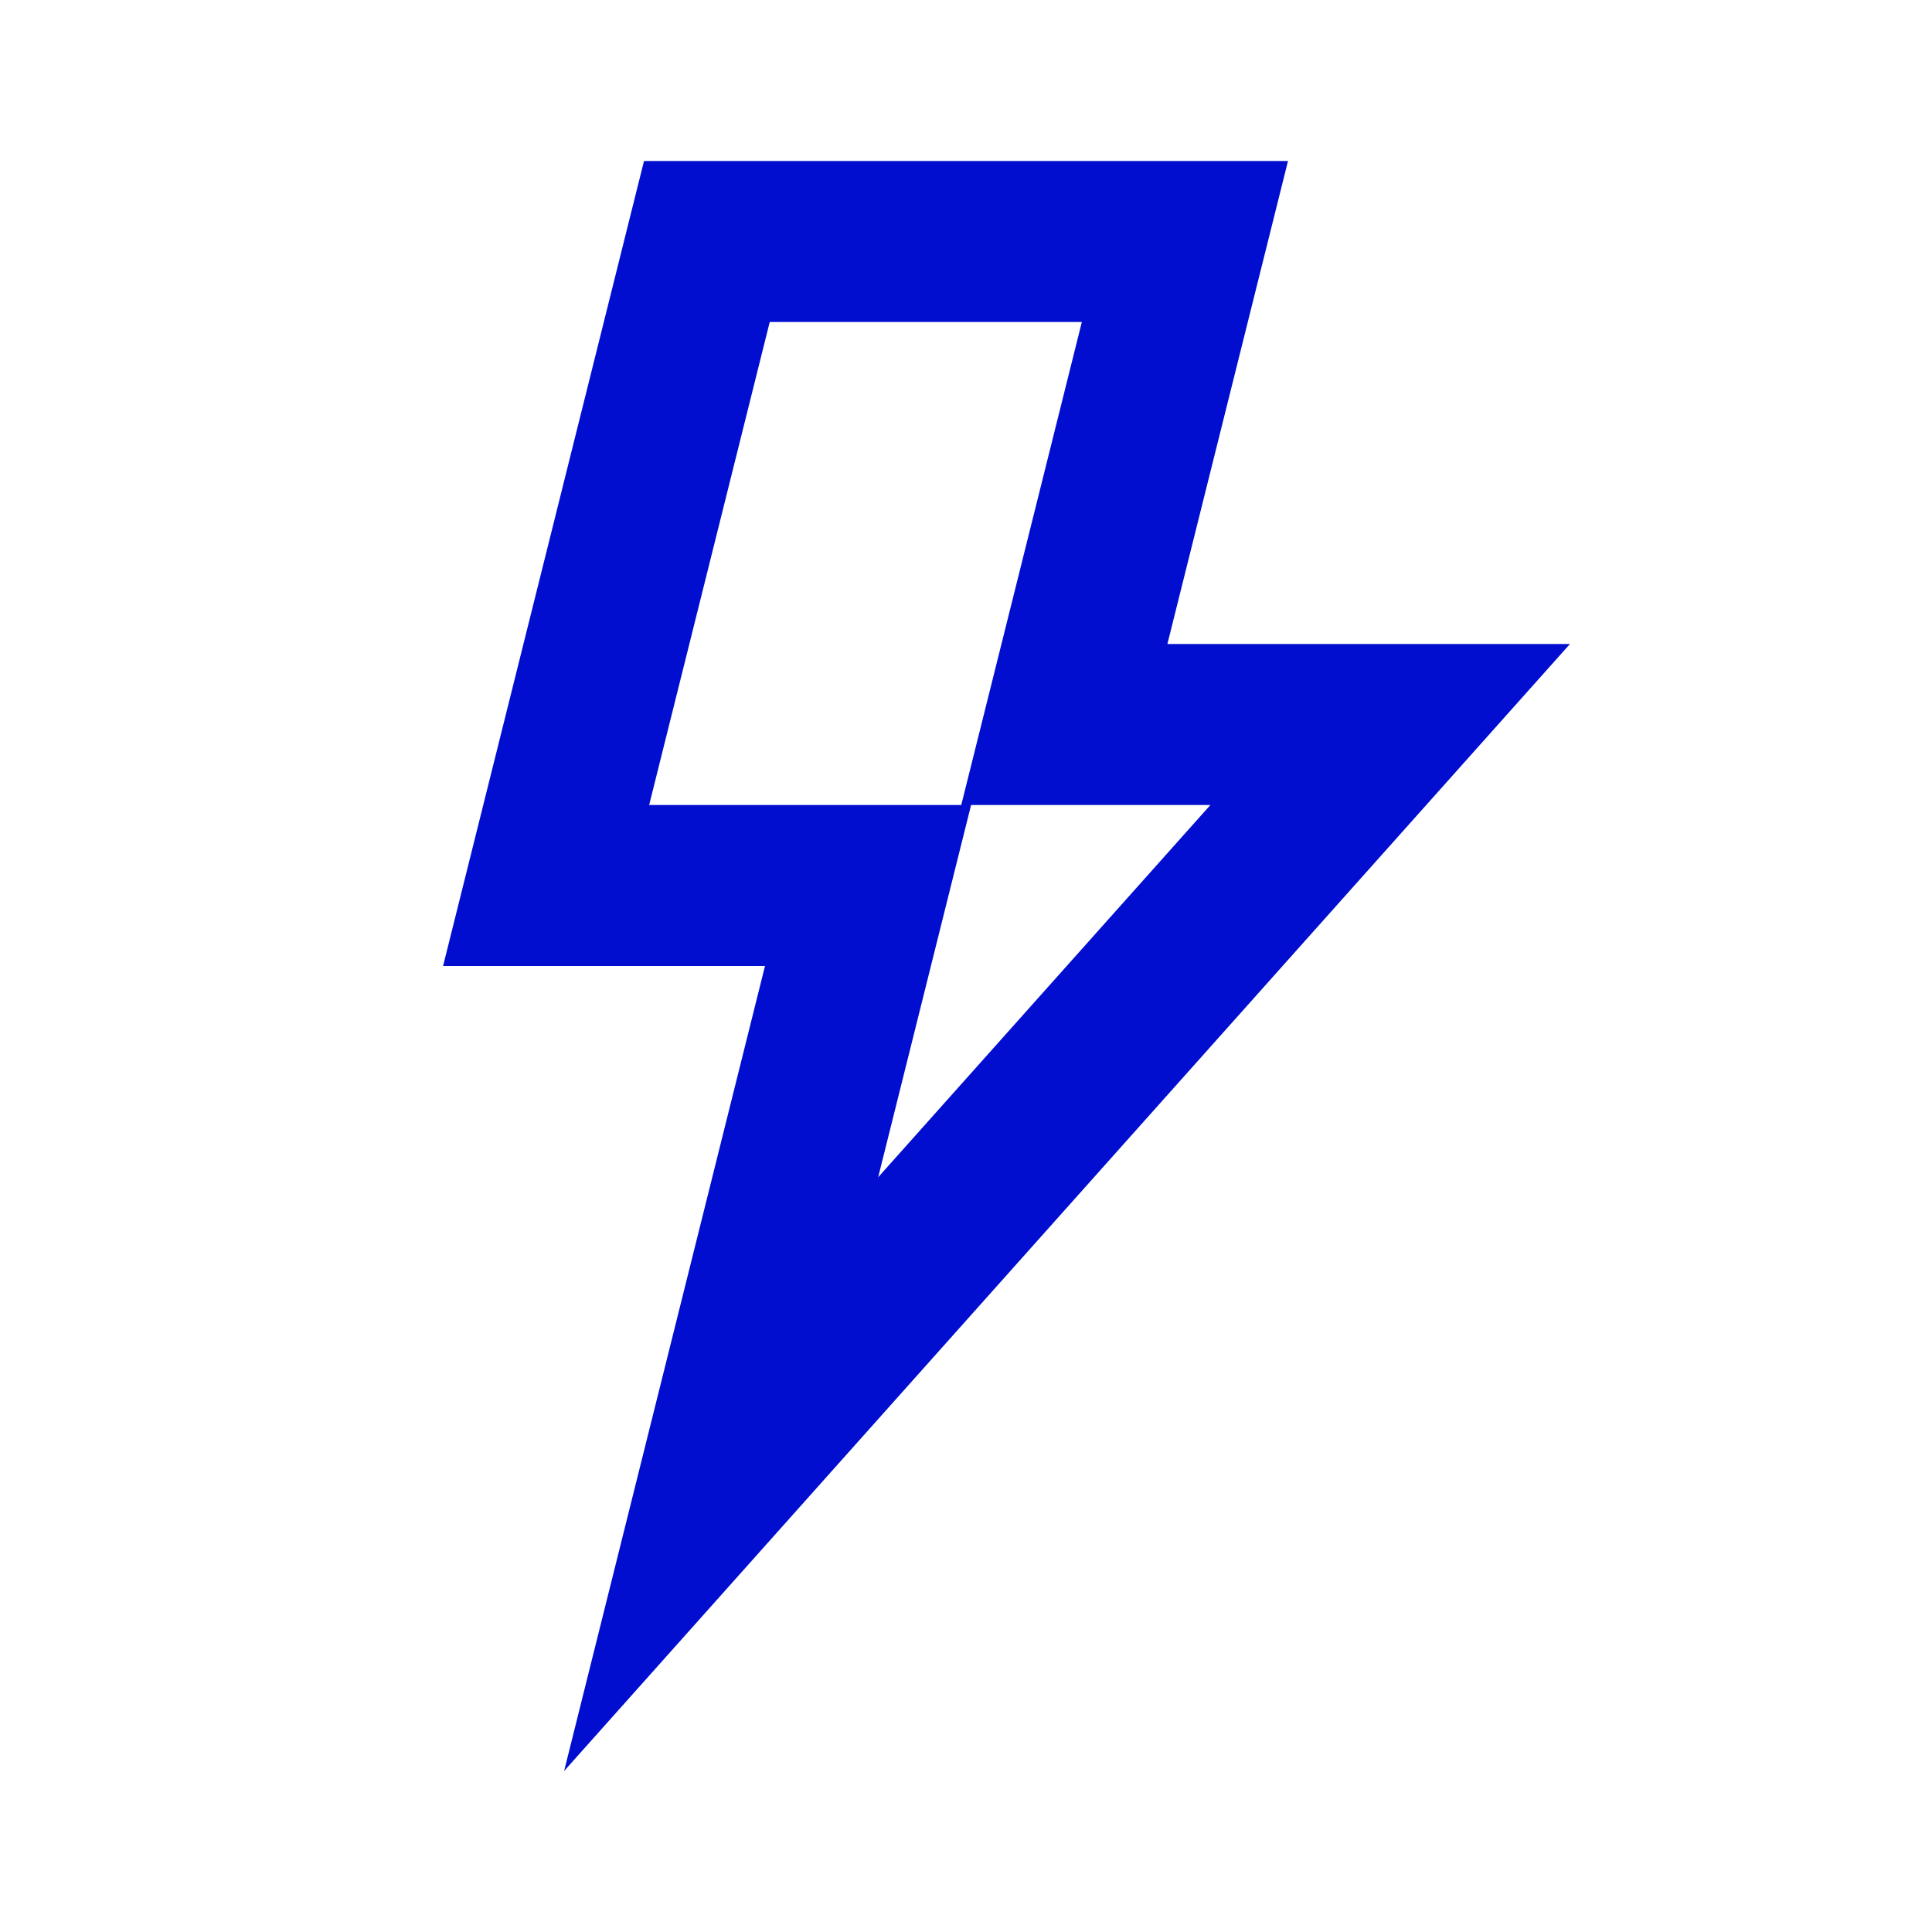 <?xml version="1.0" encoding="UTF-8"?>
<svg xmlns="http://www.w3.org/2000/svg" width="66" height="66" viewBox="0 0 66 66" fill="none">
  <path fill-rule="evenodd" clip-rule="evenodd" d="M44 5.5L39.88 22H53.632L19.271 60.5L26.133 33H15.136L22 5.5H44ZM41.349 27.5H33.174L31.469 34.332L30 40.216L41.349 27.5ZM36.957 11H26.295L22.176 27.5H32.838L34.544 20.668L36.957 11Z" fill="#010ED0"></path>
</svg>
